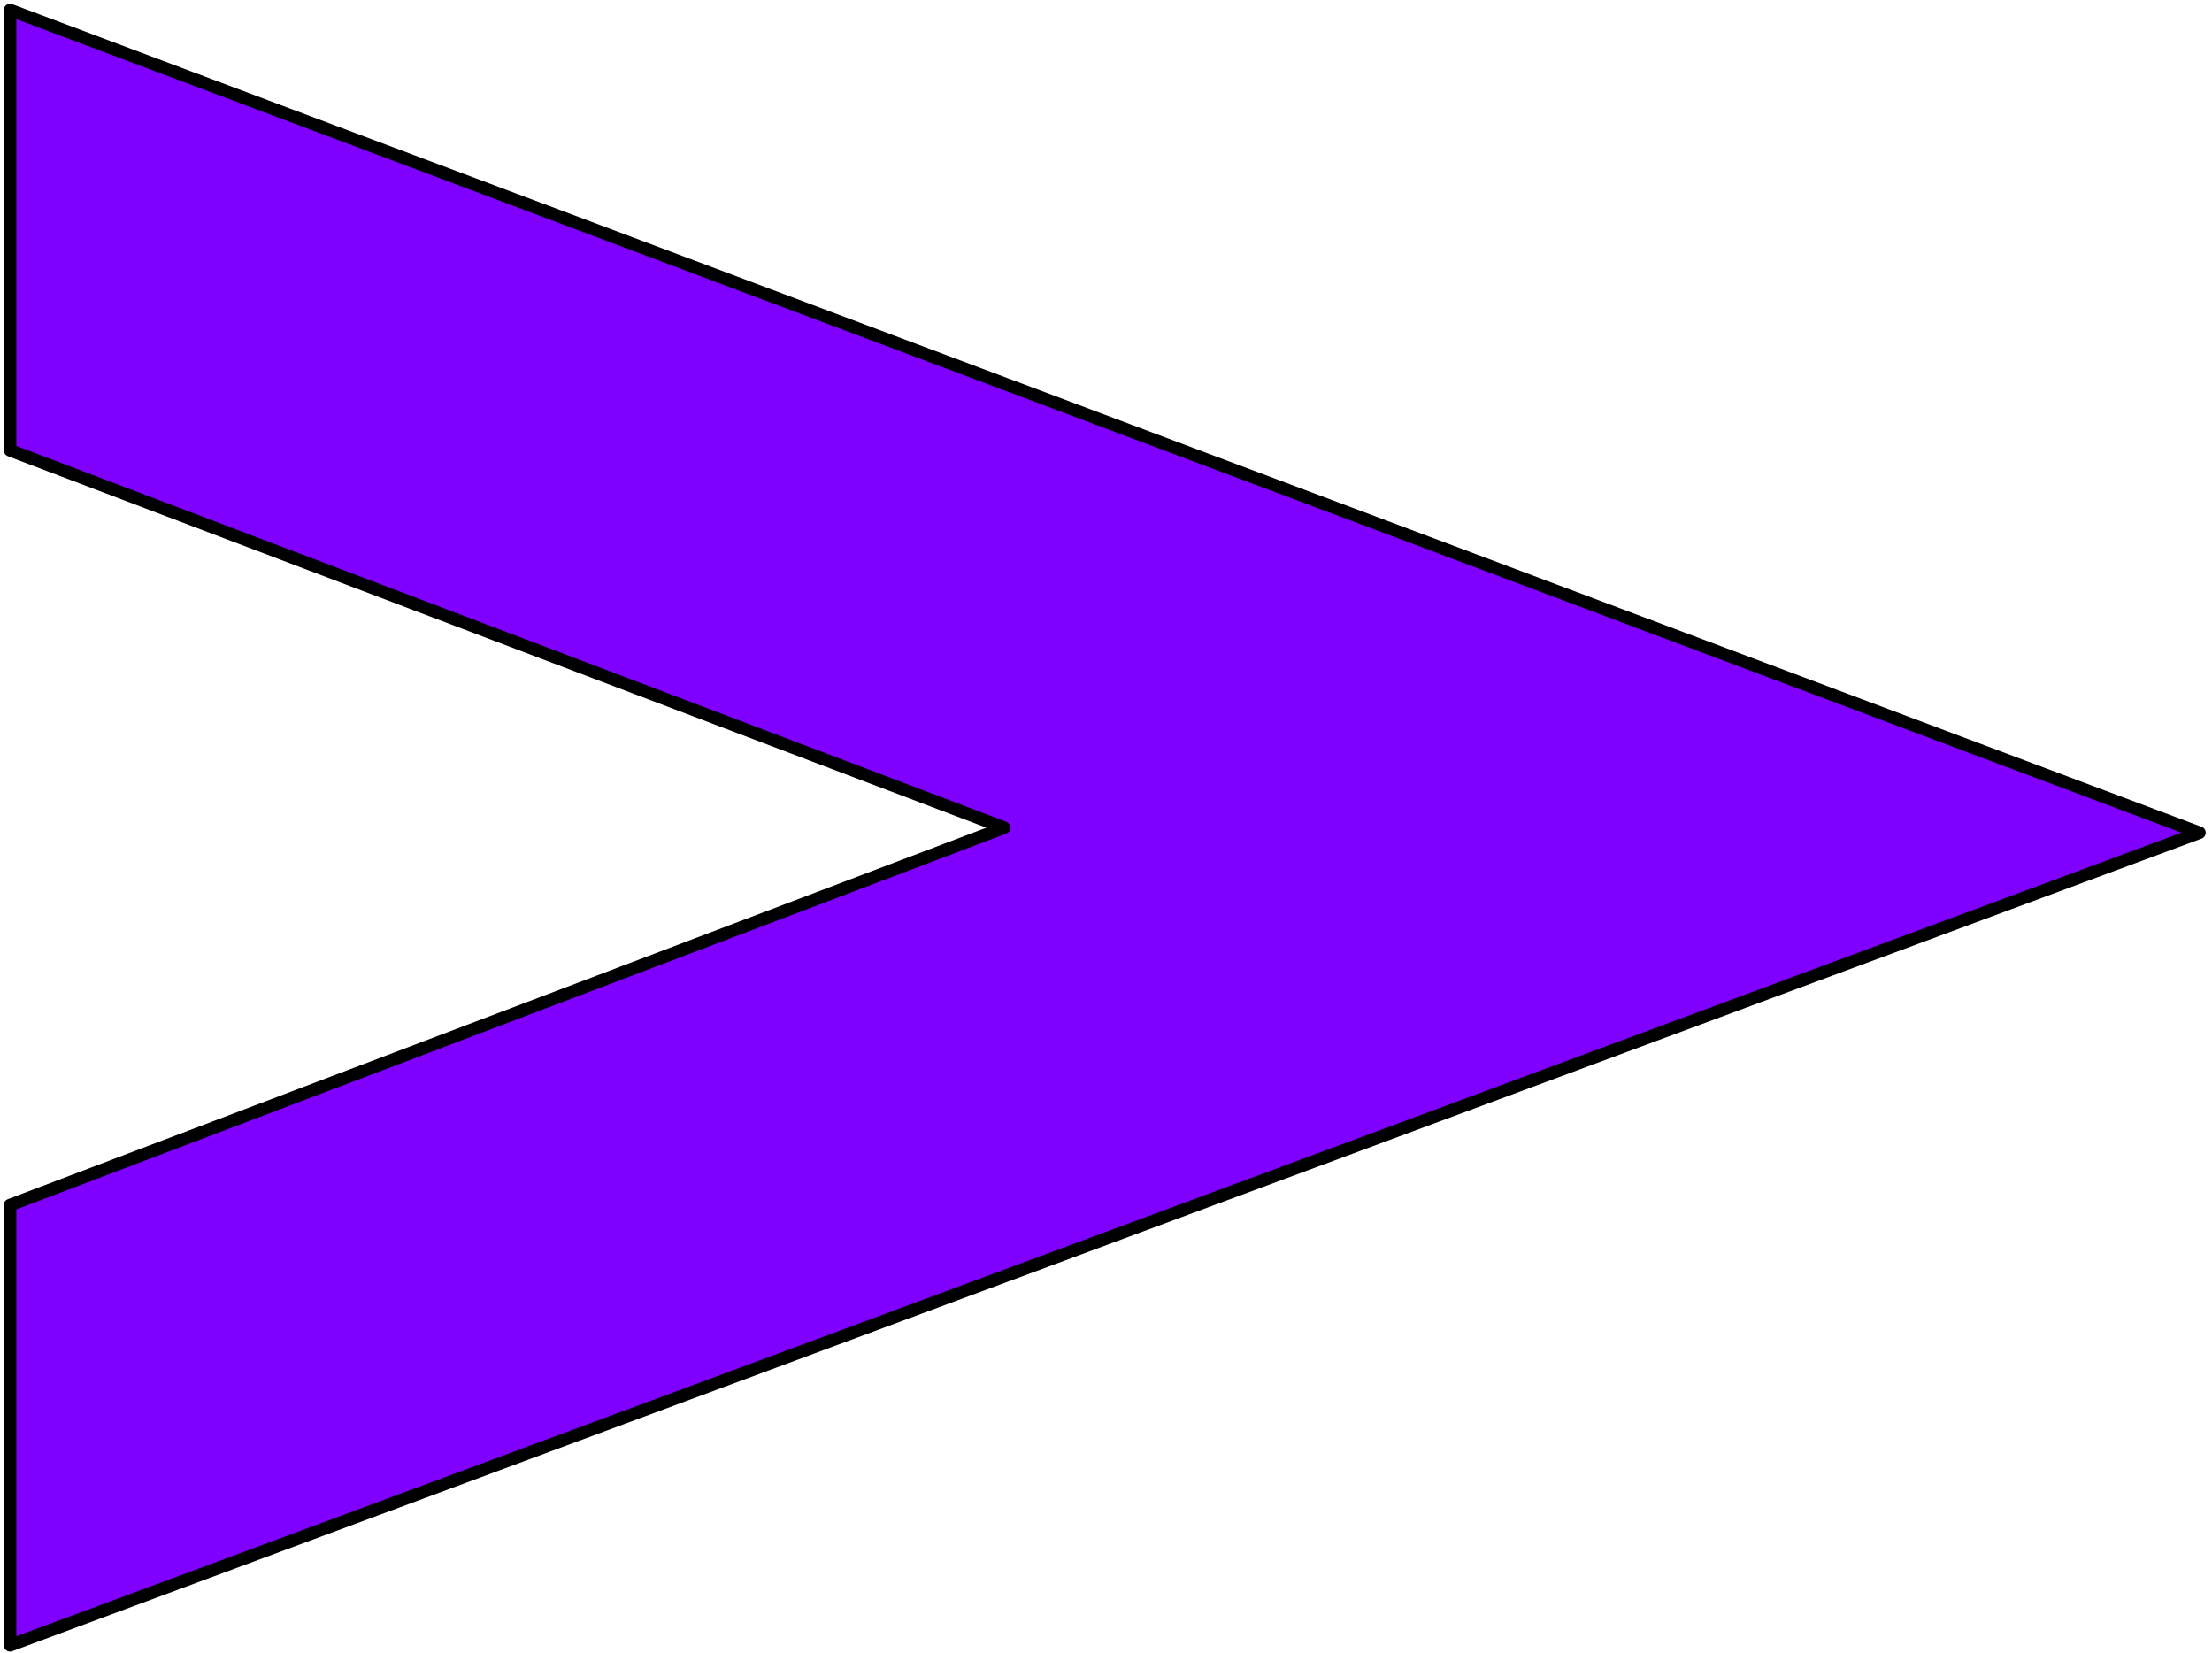 <svg xmlns="http://www.w3.org/2000/svg" fill-rule="evenodd" height="104" preserveAspectRatio="none" stroke-linecap="round" viewBox="0 0 879 657" width="139.2"><style>.brush0{fill:#fff}.pen0{stroke:#000;stroke-width:1;stroke-linejoin:round}.font0{font-size:8px;font-family:Arial,monospace}.brush2{fill:none}</style><path style="fill:none;stroke:none" d="M0 0h879v657H0z"/><path style="fill:#7f00ff;stroke:#000;stroke-width:5;stroke-linejoin:round" d="M874 331 4 4v175l395 150L4 479v175l870-323z"/></svg>

